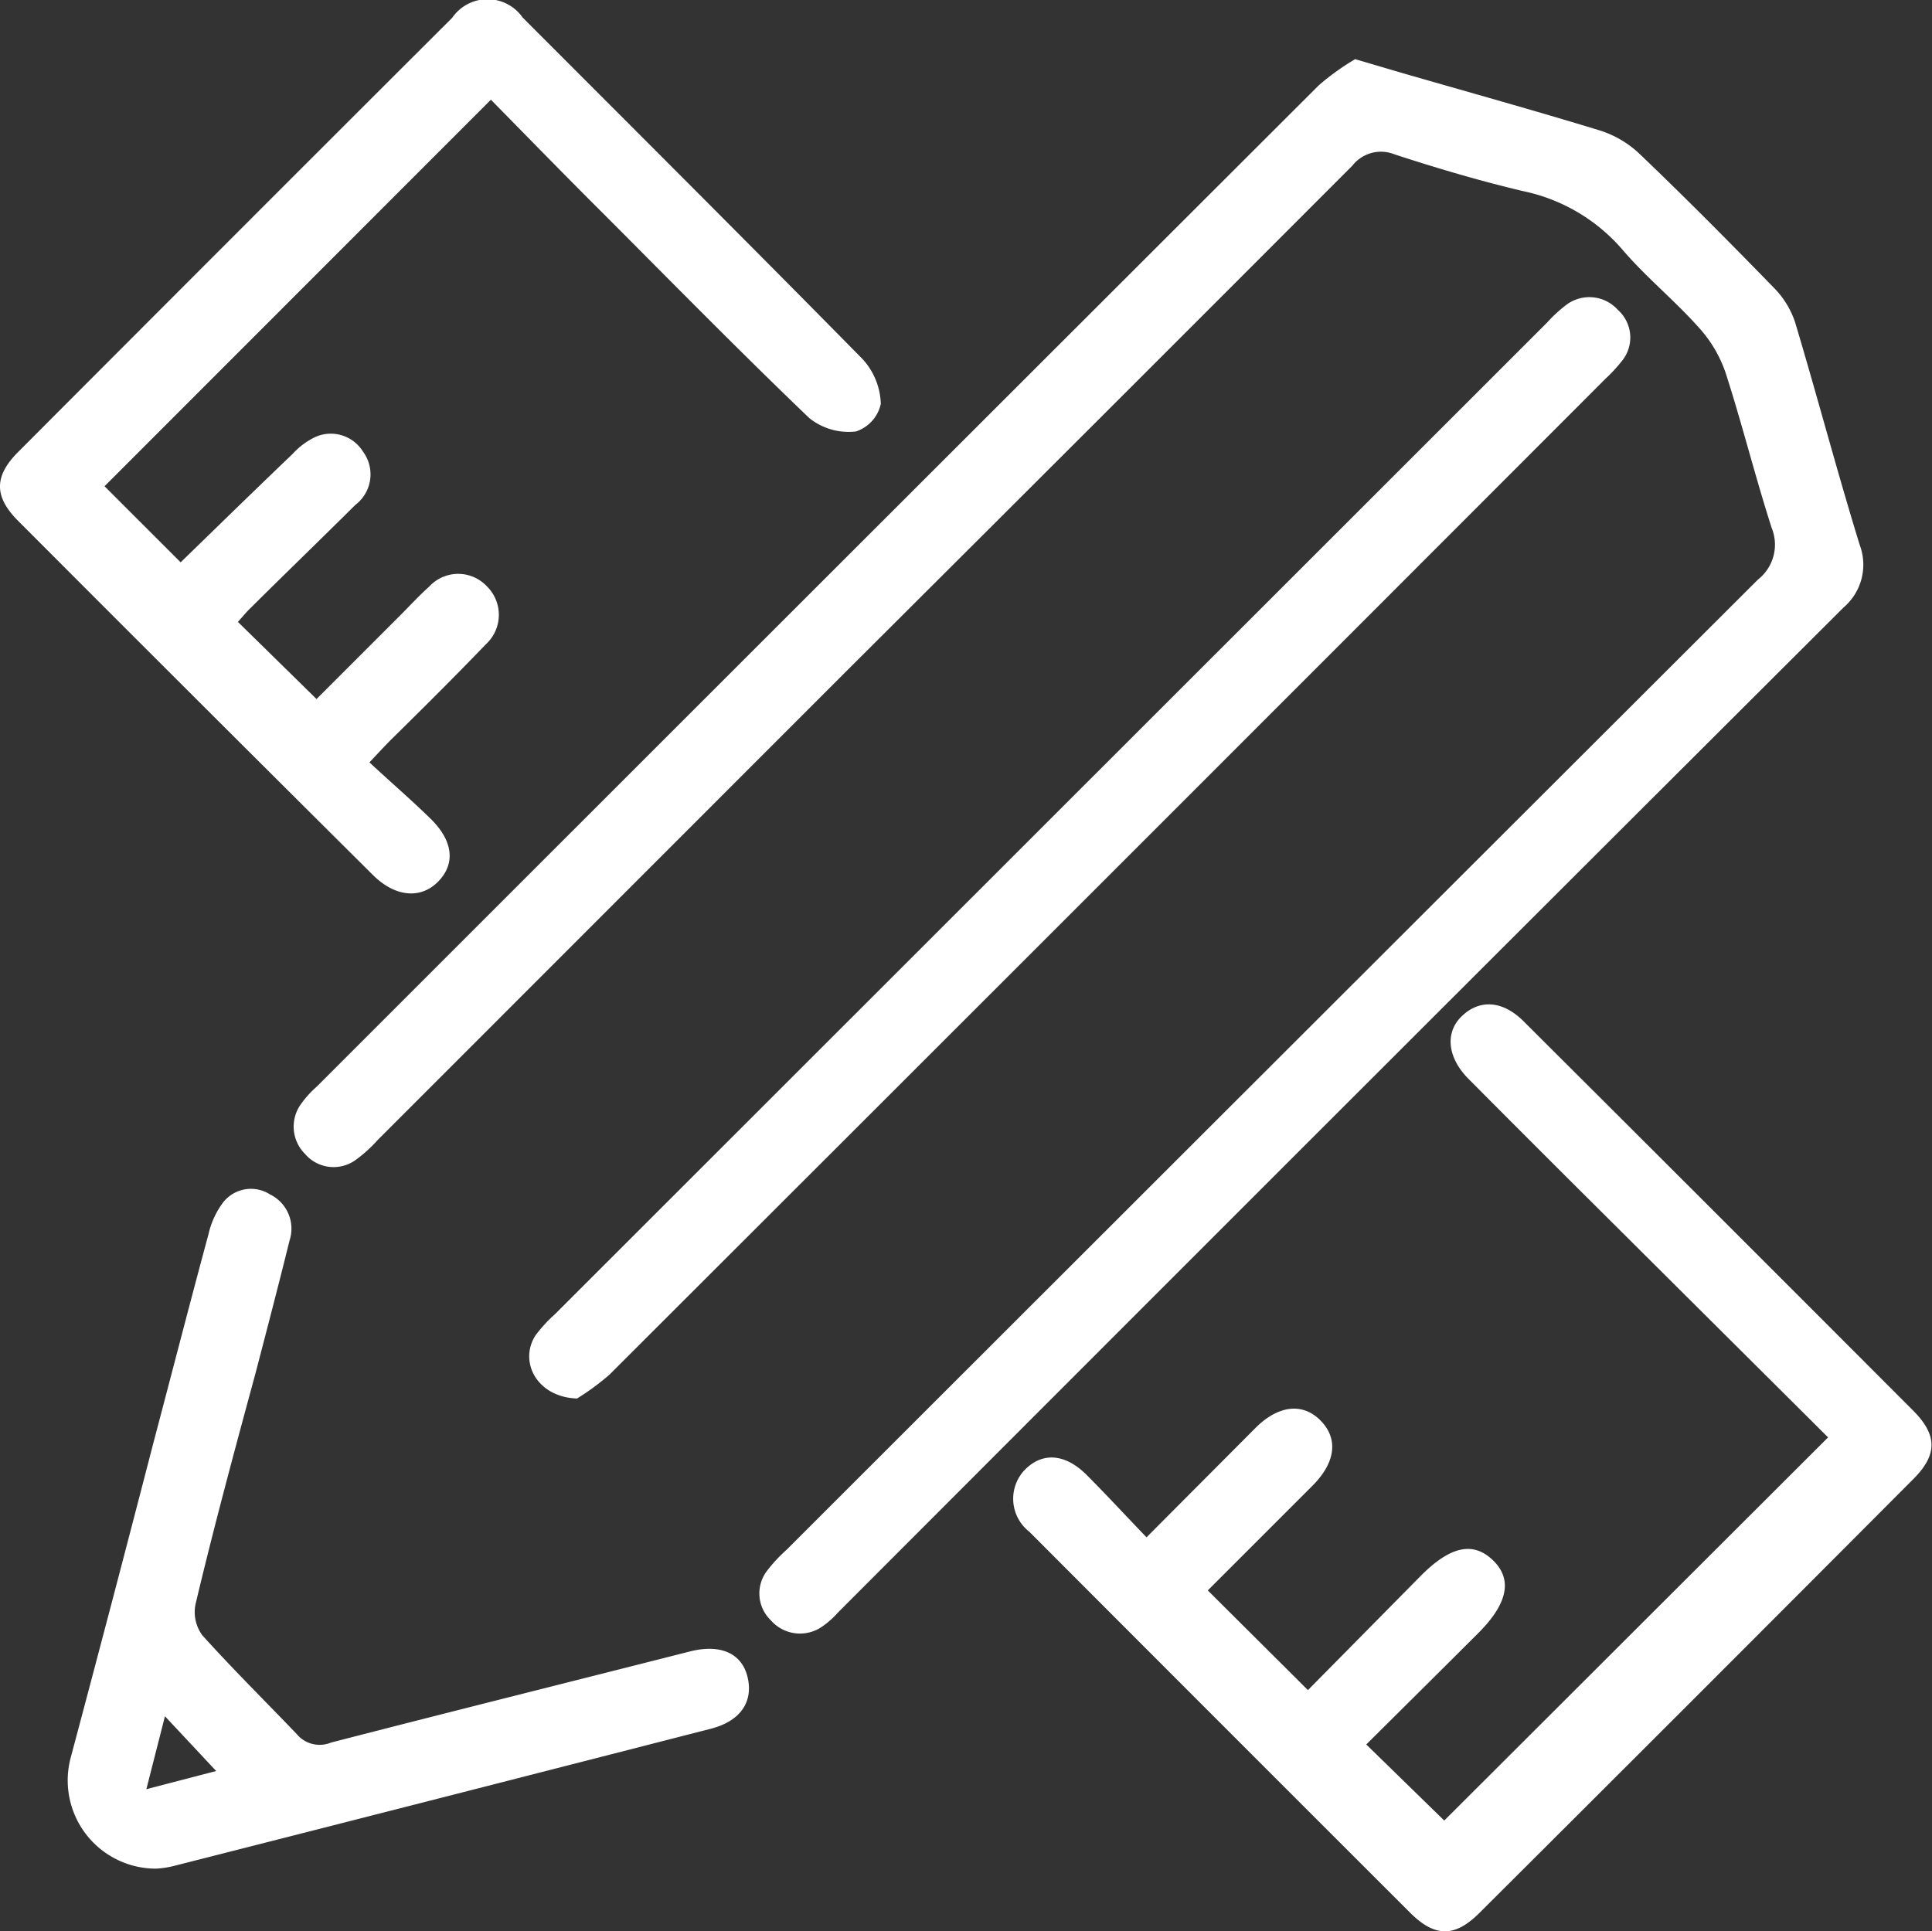 <svg xmlns="http://www.w3.org/2000/svg" viewBox="0 0 92.41 92.39"><rect x="0" y="0" width="92.41" height="92.39" fill="#333333" stroke="none"/><defs><style>.cls-1{fill:#fff;}</style></defs><title>Risorsa 1</title><g id="Livello_2" data-name="Livello 2"><g id="Livello_1-2" data-name="Livello 1"><path class="cls-1" d="M64.82,2.83l2.24.66c3.15.91,6.32,1.79,9.46,2.75a4.9,4.9,0,0,1,1.87,1.09c2.2,2.1,4.34,4.26,6.47,6.45a4.24,4.24,0,0,1,1,1.63c1.06,3.54,2,7.11,3.09,10.65a2.69,2.69,0,0,1-.77,3q-24.06,24-48.11,48.09a4.09,4.09,0,0,1-.73.65,1.85,1.85,0,0,1-2.47-.29,1.78,1.78,0,0,1-.18-2.37,7.23,7.23,0,0,1,.93-1Q60.85,50.92,84.09,27.72a2.12,2.12,0,0,0,.65-2.47c-.79-2.46-1.42-5-2.21-7.44a6.19,6.19,0,0,0-1.29-2.16c-1.15-1.29-2.51-2.39-3.63-3.7a8.58,8.58,0,0,0-4.77-2.81c-2.07-.49-4.13-1.1-6.15-1.76a1.73,1.73,0,0,0-2,.54Q52.54,20.09,40.39,32.2L18.05,54.55a6.58,6.58,0,0,1-1,.91,1.8,1.8,0,0,1-2.47-.27,1.84,1.84,0,0,1-.18-2.38,4.77,4.77,0,0,1,.74-.82q24-24,47.94-47.91A11.68,11.68,0,0,1,64.82,2.83Z"/><path class="cls-1" d="M54.84,73.54l5.21-5.23c1.1-1.1,2.27-1.22,3.12-.35s.72,2-.4,3.12l-5,5,4.79,4.77L68,75.34c1.38-1.37,2.45-1.6,3.38-.73s.82,2-.63,3.47c-1.83,1.83-3.67,3.65-5.4,5.37l3.73,3.64L87.44,68.76,76.71,58.08q-3.24-3.22-6.46-6.46c-1-1-1.16-2.2-.34-3s1.94-.81,3,.27q9.3,9.27,18.59,18.58c1.18,1.18,1.18,2.13,0,3.3Q81.17,81.14,70.76,91.51c-1.17,1.17-2.12,1.17-3.3,0q-9.12-9.11-18.23-18.24A2,2,0,0,1,49,70.33c.85-.88,1.95-.81,3,.25S53.81,72.47,54.84,73.54Z"/><path class="cls-1" d="M23.48,4.77,5,23.26,8.64,26.9c1.72-1.67,3.53-3.44,5.36-5.19a3.53,3.53,0,0,1,1.07-.8,1.81,1.81,0,0,1,2.29.69A1.83,1.83,0,0,1,17,24.15c-1.66,1.65-3.35,3.28-5,4.92-.23.22-.43.47-.62.68l3.76,3.69,4-4c.46-.46.91-.95,1.4-1.39a1.88,1.88,0,0,1,2.75,0,1.91,1.91,0,0,1-.05,2.77c-1.45,1.51-2.95,3-4.43,4.46-.32.31-.62.64-1.14,1.19,1,.93,2,1.79,2.93,2.7,1.08,1.06,1.19,2.15.36,3s-2.06.75-3.13-.32Q9.32,33.39.87,24.92c-1.16-1.16-1.16-2.14,0-3.3Q11.24,11.22,21.63.85A2.05,2.05,0,0,1,25,.84c5.43,5.44,10.88,10.87,16.27,16.35a3.31,3.31,0,0,1,.86,2.13,1.79,1.79,0,0,1-1.19,1.32A3,3,0,0,1,38.71,20c-3.32-3.18-6.55-6.47-9.8-9.73C27.08,8.45,25.28,6.6,23.48,4.77Z"/><path class="cls-1" d="M27.6,66.9c-1.89-.06-2.79-1.72-2-3a6.58,6.58,0,0,1,.91-1L74,15.43a6.57,6.57,0,0,1,.91-.84,1.83,1.83,0,0,1,2.47.23,1.77,1.77,0,0,1,.18,2.47,7.13,7.13,0,0,1-.75.81Q53,41.94,29.15,65.76A11.61,11.61,0,0,1,27.6,66.9Z"/><path class="cls-1" d="M7.46,89.39a4.22,4.22,0,0,1-4.07-5.34q2-7.5,3.94-15c.88-3.33,1.74-6.67,2.64-10a4,4,0,0,1,.71-1.54,1.69,1.69,0,0,1,2.24-.37,1.82,1.82,0,0,1,.93,2.2c-.52,2.11-1.07,4.21-1.62,6.32-1,3.69-2,7.38-2.88,11.09a1.88,1.88,0,0,0,.33,1.48c1.46,1.62,3,3.14,4.52,4.73a1.42,1.42,0,0,0,1.63.4C21.56,81.88,27.3,80.45,33,79c1.47-.37,2.49.09,2.76,1.24s-.32,2.09-1.77,2.46Q21.14,86,8.24,89.28A4.42,4.42,0,0,1,7.46,89.39Zm2.88-4.67L7.89,82.1,7,85.59Z"/></g></g></svg>